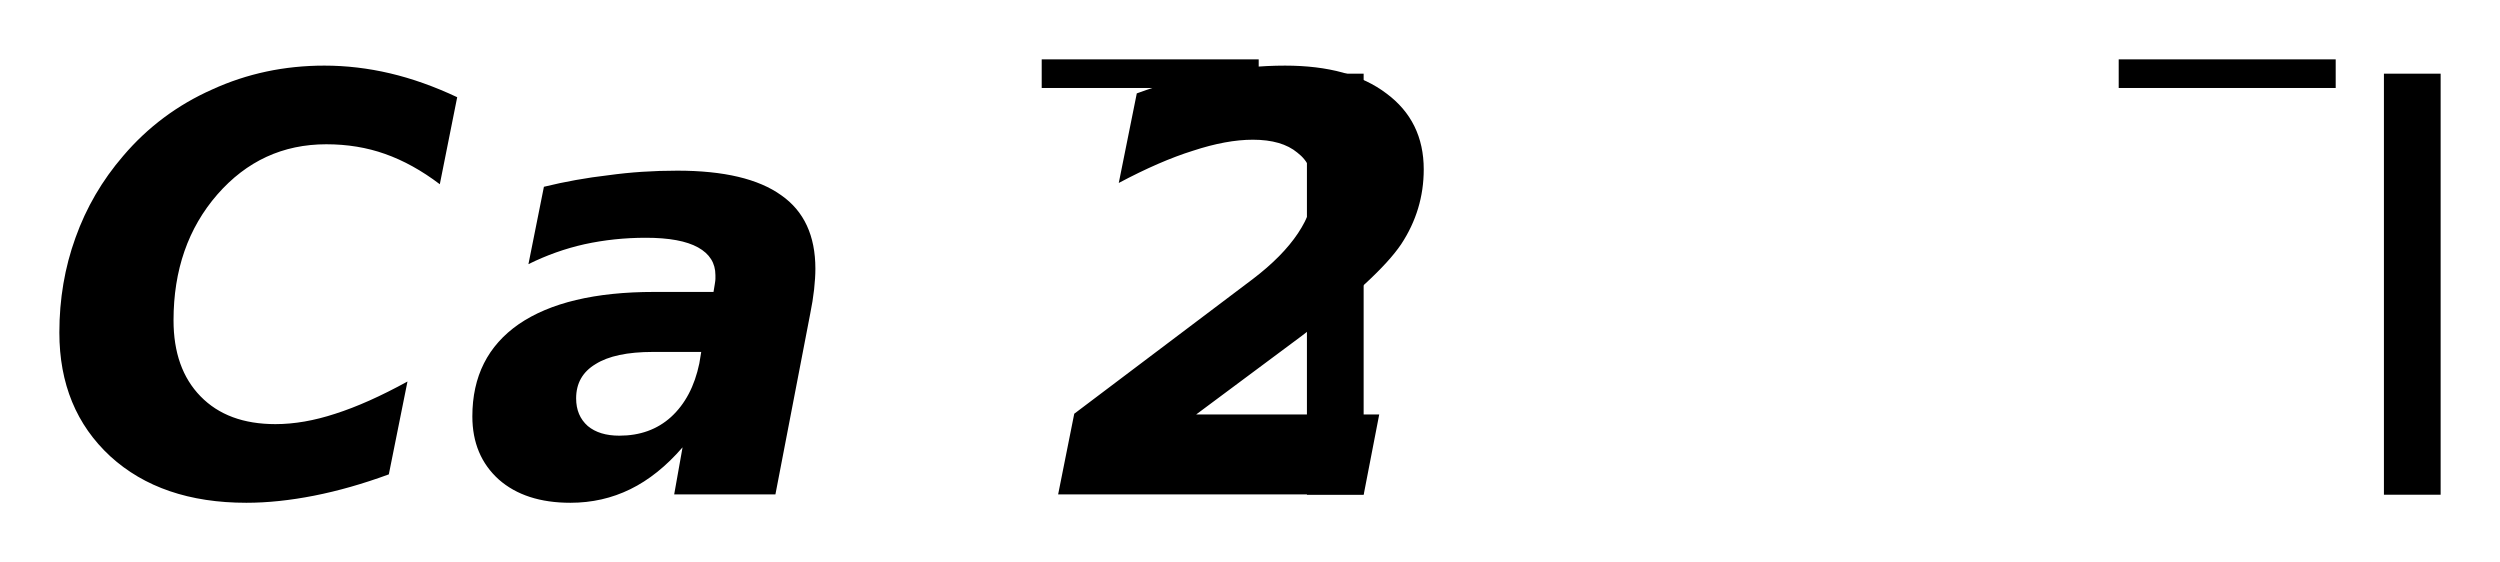 <?xml version='1.0' encoding='UTF-8'?>
<!DOCTYPE svg PUBLIC "-//W3C//DTD SVG 1.1//EN" "http://www.w3.org/Graphics/SVG/1.1/DTD/svg11.dtd">
<svg version='1.2' xmlns='http://www.w3.org/2000/svg' xmlns:xlink='http://www.w3.org/1999/xlink' width='23.584mm' height='5.303mm' viewBox='0 0 23.584 5.303'>
  <desc>Generated by the Chemistry Development Kit (http://github.com/cdk)</desc>
  <g stroke-linecap='round' stroke-linejoin='round' fill='#000000'>
    <rect x='.0' y='.0' width='24.0' height='6.0' fill='#FFFFFF' stroke='none'/>
    <g id='mol1' class='mol'>
      <path id='mol1atm1' class='atom' d='M3.668 4.475q-.365 .134 -.705 .201q-.341 .067 -.639 .067q-.803 -.0 -1.283 -.438q-.481 -.444 -.481 -1.168q-.0 -.474 .152 -.894q.152 -.426 .45 -.772q.347 -.408 .84 -.627q.492 -.225 1.058 -.225q.31 -.0 .62 .073q.31 .073 .633 .225l-.164 .821q-.256 -.194 -.517 -.286q-.256 -.091 -.554 -.091q-.614 .0 -1.028 .474q-.413 .475 -.413 1.187q-.0 .456 .255 .717q.255 .262 .706 .262q.267 -.0 .565 -.098q.304 -.097 .681 -.304l-.176 .876zM6.159 3.32q-.359 -.0 -.541 .115q-.183 .11 -.183 .323q.0 .164 .11 .261q.109 .091 .298 .091q.292 .0 .487 -.176q.2 -.183 .267 -.505l.018 -.109h-.456zM7.643 2.961l-.328 1.703h-.955l.079 -.444q-.231 .267 -.493 .395q-.261 .128 -.565 .128q-.426 -.0 -.675 -.219q-.25 -.225 -.25 -.596q.0 -.566 .438 -.87q.444 -.304 1.277 -.304h.56l.012 -.073q.006 -.037 .006 -.049q.0 -.018 .0 -.036q.0 -.171 -.164 -.262q-.164 -.091 -.493 -.091q-.298 -.0 -.578 .061q-.273 .061 -.529 .188l.146 -.73q.298 -.073 .609 -.109q.31 -.043 .65 -.043q.657 .0 .98 .232q.322 .225 .322 .693q-.0 .085 -.012 .195q-.012 .109 -.037 .231zM11.284 3.91h1.727l-.146 .754h-2.883l.152 -.761l1.685 -1.271q.28 -.213 .426 -.432q.146 -.219 .146 -.425q-.0 -.219 -.152 -.335q-.146 -.122 -.42 -.122q-.249 .0 -.565 .104q-.311 .097 -.7 .304l.17 -.845q.365 -.134 .712 -.195q.347 -.067 .687 -.067q.609 -.0 .955 .262q.353 .261 .353 .717q.0 .383 -.213 .706q-.213 .316 -.937 .864l-.997 .742z' stroke='none'/>
      <g id='mol1atm2' class='atom'>
        <path d='M12.329 .695h.535v3.972h-.535v-3.972z' stroke='none'/>
        <path d='M9.827 .56h2.047v.27h-2.047v-.27z' stroke='none'/>
      </g>
      <g id='mol1atm3' class='atom'>
        <path d='M22.489 .695h.535v3.972h-.535v-3.972z' stroke='none'/>
        <path d='M19.987 .56h2.047v.27h-2.047v-.27z' stroke='none'/>
      </g>
    </g>
  </g>
</svg>
